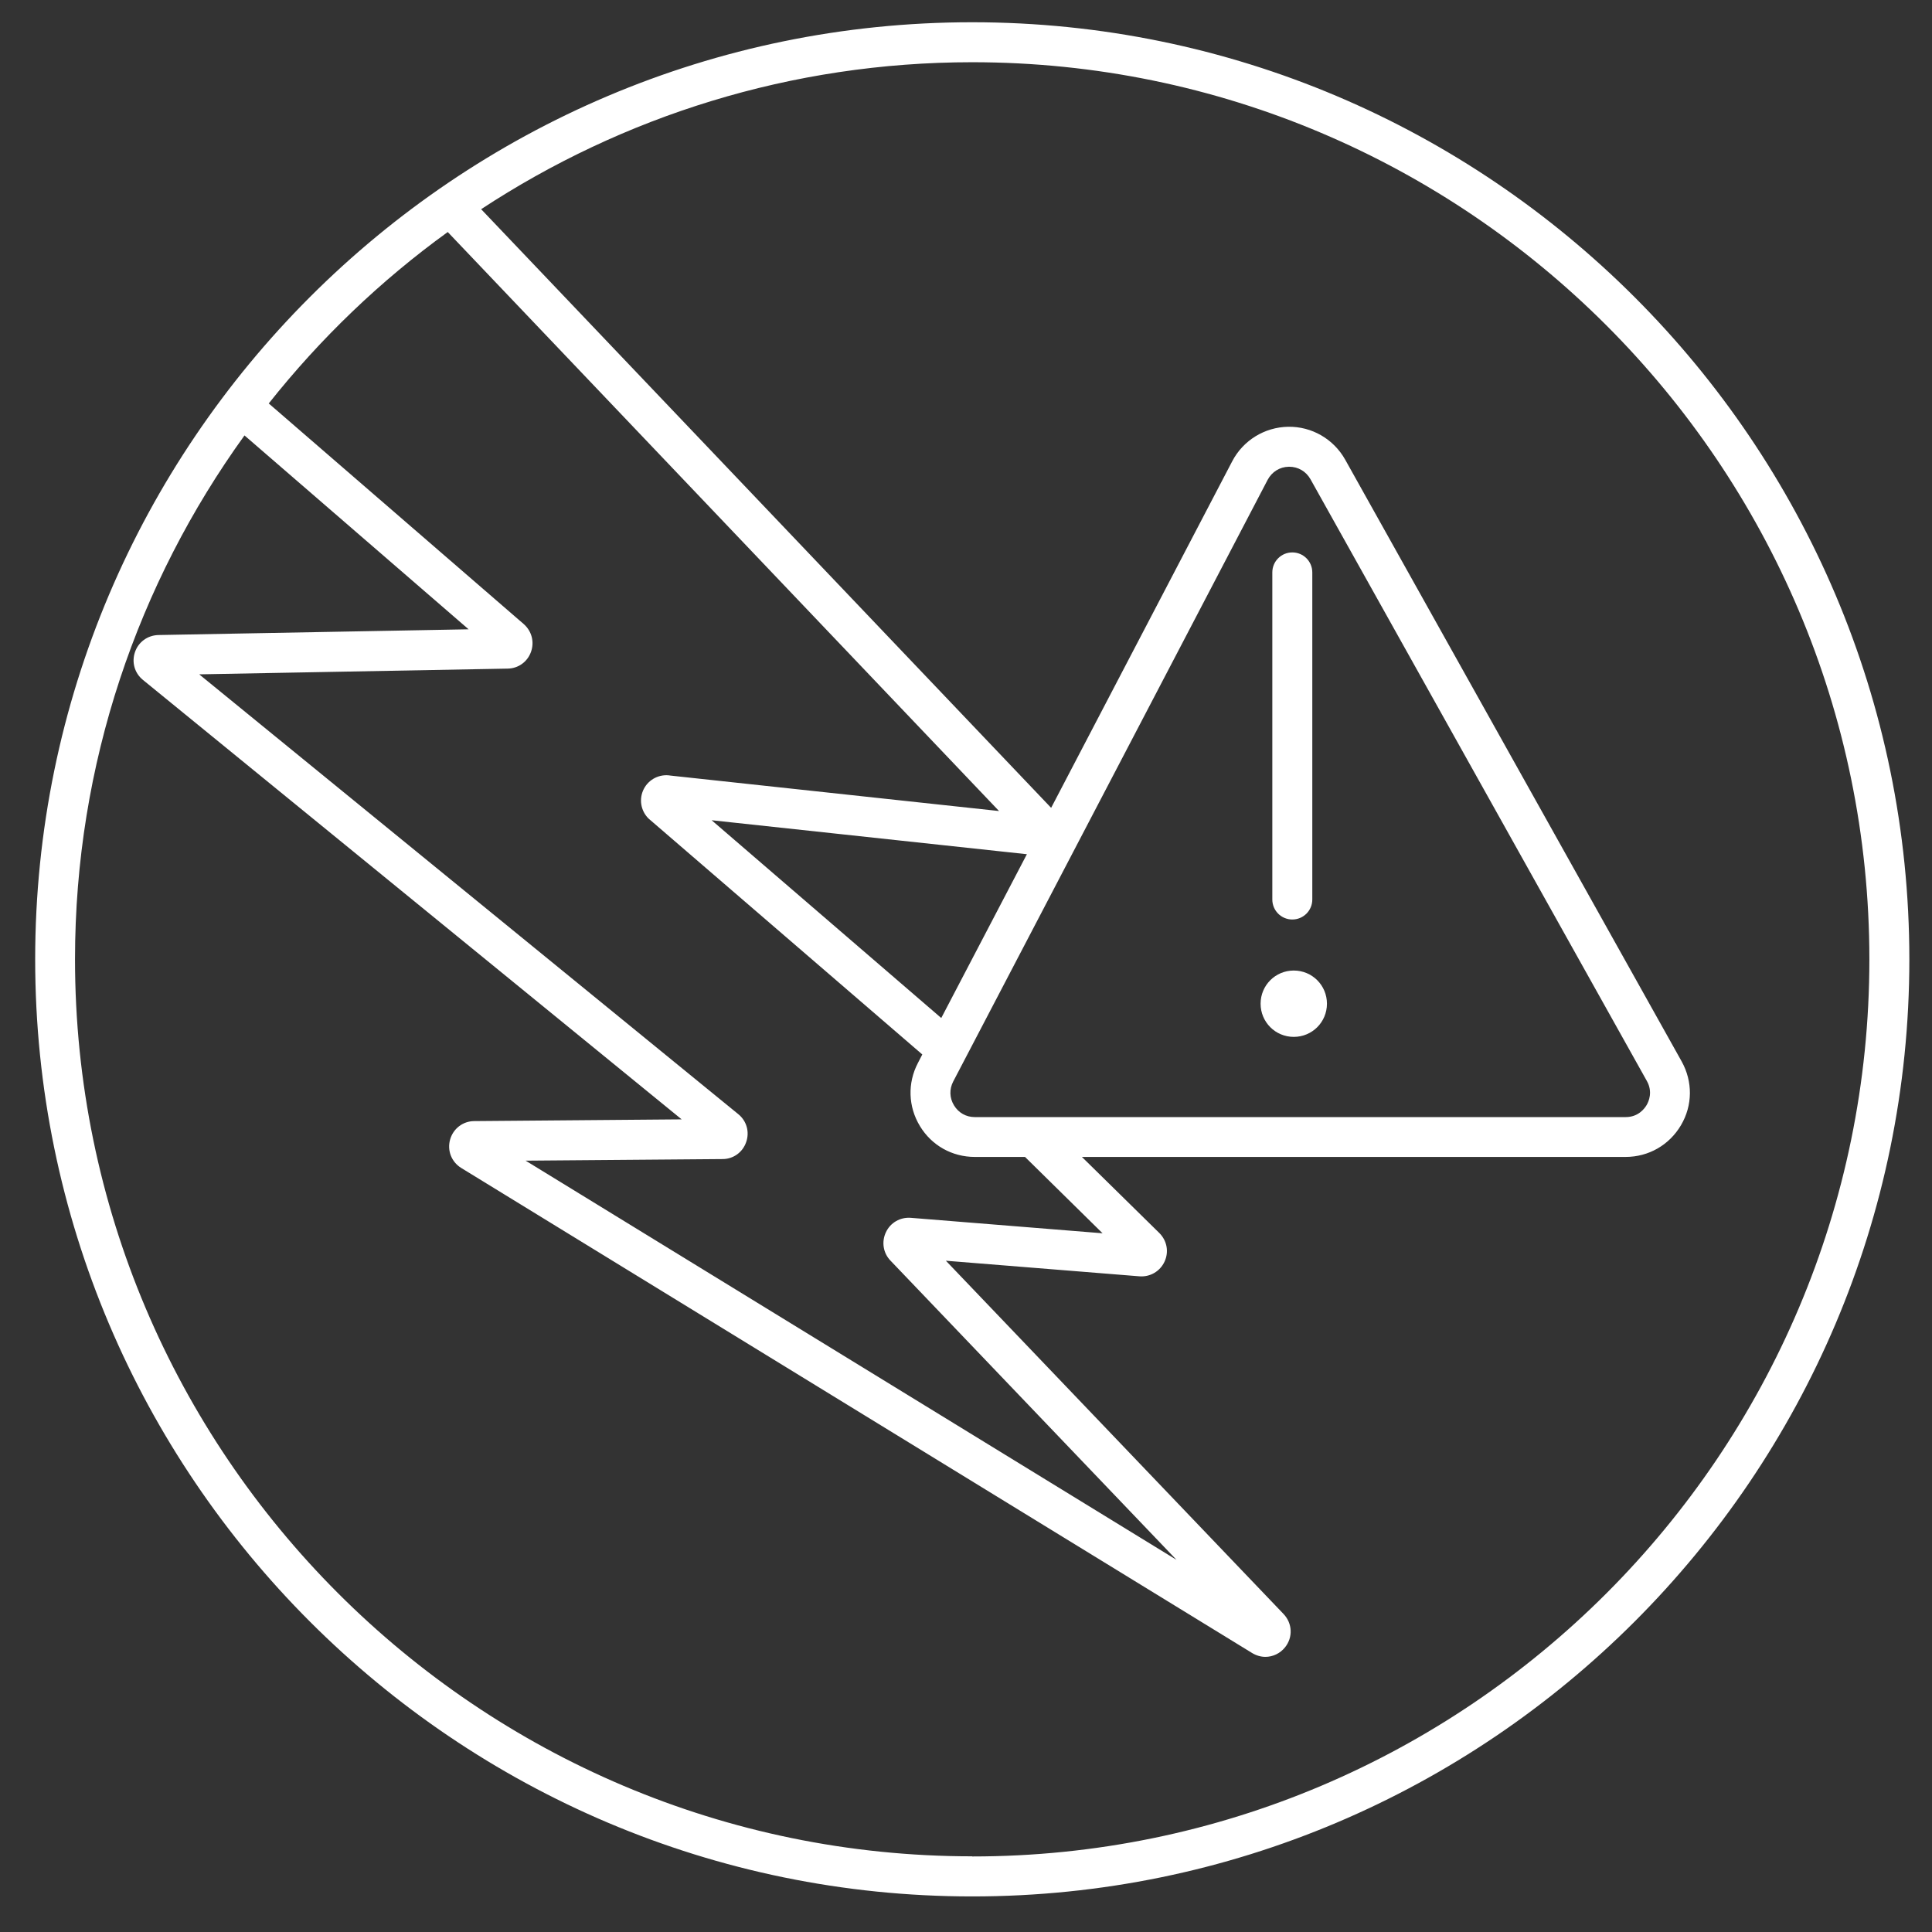 <?xml version="1.0" encoding="UTF-8"?>
<svg id="Ebene_1" data-name="Ebene 1" xmlns="http://www.w3.org/2000/svg" viewBox="0 0 145 145">
  <rect x="0" y="0" width="145" height="145" fill="#333333" stroke="none"/>
  <defs>
    <style>
      .cls-1 {
        fill: #fff;
        stroke-width: 0px;
      }
    </style>
  </defs>
  <path class="cls-1" d="M72.96,1.67C34.19,1.67,2.64,33.22,2.64,72s31.55,70.33,70.33,70.33,70.33-31.55,70.33-70.33S111.74,1.67,72.96,1.67ZM33.61,17.42l41.37,43.45-24.65-2.66c-.81-.14-1.63.26-2.01,1-.38.74-.24,1.63.35,2.22l20.55,17.71-.33.64c-.79,1.51-.73,3.28.15,4.73.88,1.46,2.42,2.32,4.12,2.32h3.77l5.82,5.73-14.39-1.16c-.8-.06-1.53.36-1.87,1.08-.34.72-.21,1.56.34,2.13l21.47,22.46-48.85-29.96,14.78-.12c.81,0,1.51-.51,1.77-1.27.27-.76.04-1.59-.59-2.1L14.95,50.61l23.15-.43c.79-.01,1.48-.5,1.75-1.25s.06-1.56-.54-2.09l-19.14-16.56c3.87-4.88,8.39-9.22,13.44-12.87ZM73.16,83.84c-.65,0-1.22-.32-1.56-.88s-.36-1.21-.06-1.79l23.6-45.16c.32-.6.91-.97,1.59-.98,0,0,.02,0,.03,0,.67,0,1.26.35,1.59.93l25.25,45.17c.46.82.14,1.54-.02,1.81-.16.27-.63.9-1.57.9h-48.85ZM70.65,76.41l-17.24-14.85,23.66,2.55-6.43,12.3ZM72.96,139.32c-37.12,0-67.33-30.2-67.33-67.33,0-14.66,4.73-28.24,12.72-39.31l16.82,14.55-23.28.43c-.81.02-1.5.52-1.76,1.28s-.03,1.58.6,2.09l40.43,32.98-15.56.13c-.86,0-1.59.57-1.82,1.39-.23.83.11,1.68.84,2.13l59.35,36.4c.31.19.66.29,1,.29.55,0,1.1-.25,1.47-.71.61-.75.56-1.81-.11-2.51l-25.34-26.51,14.53,1.17c.8.06,1.54-.37,1.88-1.1.34-.73.19-1.57-.39-2.15l-5.81-5.71h40.8c1.73,0,3.28-.89,4.16-2.38.88-1.49.89-3.28.05-4.79l-25.25-45.16c-.87-1.55-2.51-2.5-4.28-2.47-1.77.03-3.38,1.02-4.2,2.59l-13.59,26.01L36.11,15.7c10.6-6.96,23.26-11.03,36.86-11.03,37.12,0,67.33,30.2,67.33,67.33s-30.2,67.33-67.33,67.33Z"/>
  <path class="cls-1" d="M96.99,69.01c.83,0,1.5-.67,1.5-1.5v-24.55c0-.83-.67-1.5-1.5-1.5s-1.5.67-1.5,1.5v24.55c0,.83.67,1.5,1.5,1.5Z"/>
  <path class="cls-1" d="M97.1,72.84c-1.38,0-2.49,1.11-2.49,2.49s1.11,2.49,2.49,2.49,2.49-1.11,2.49-2.49-1.11-2.49-2.49-2.49Z"/>
</svg>